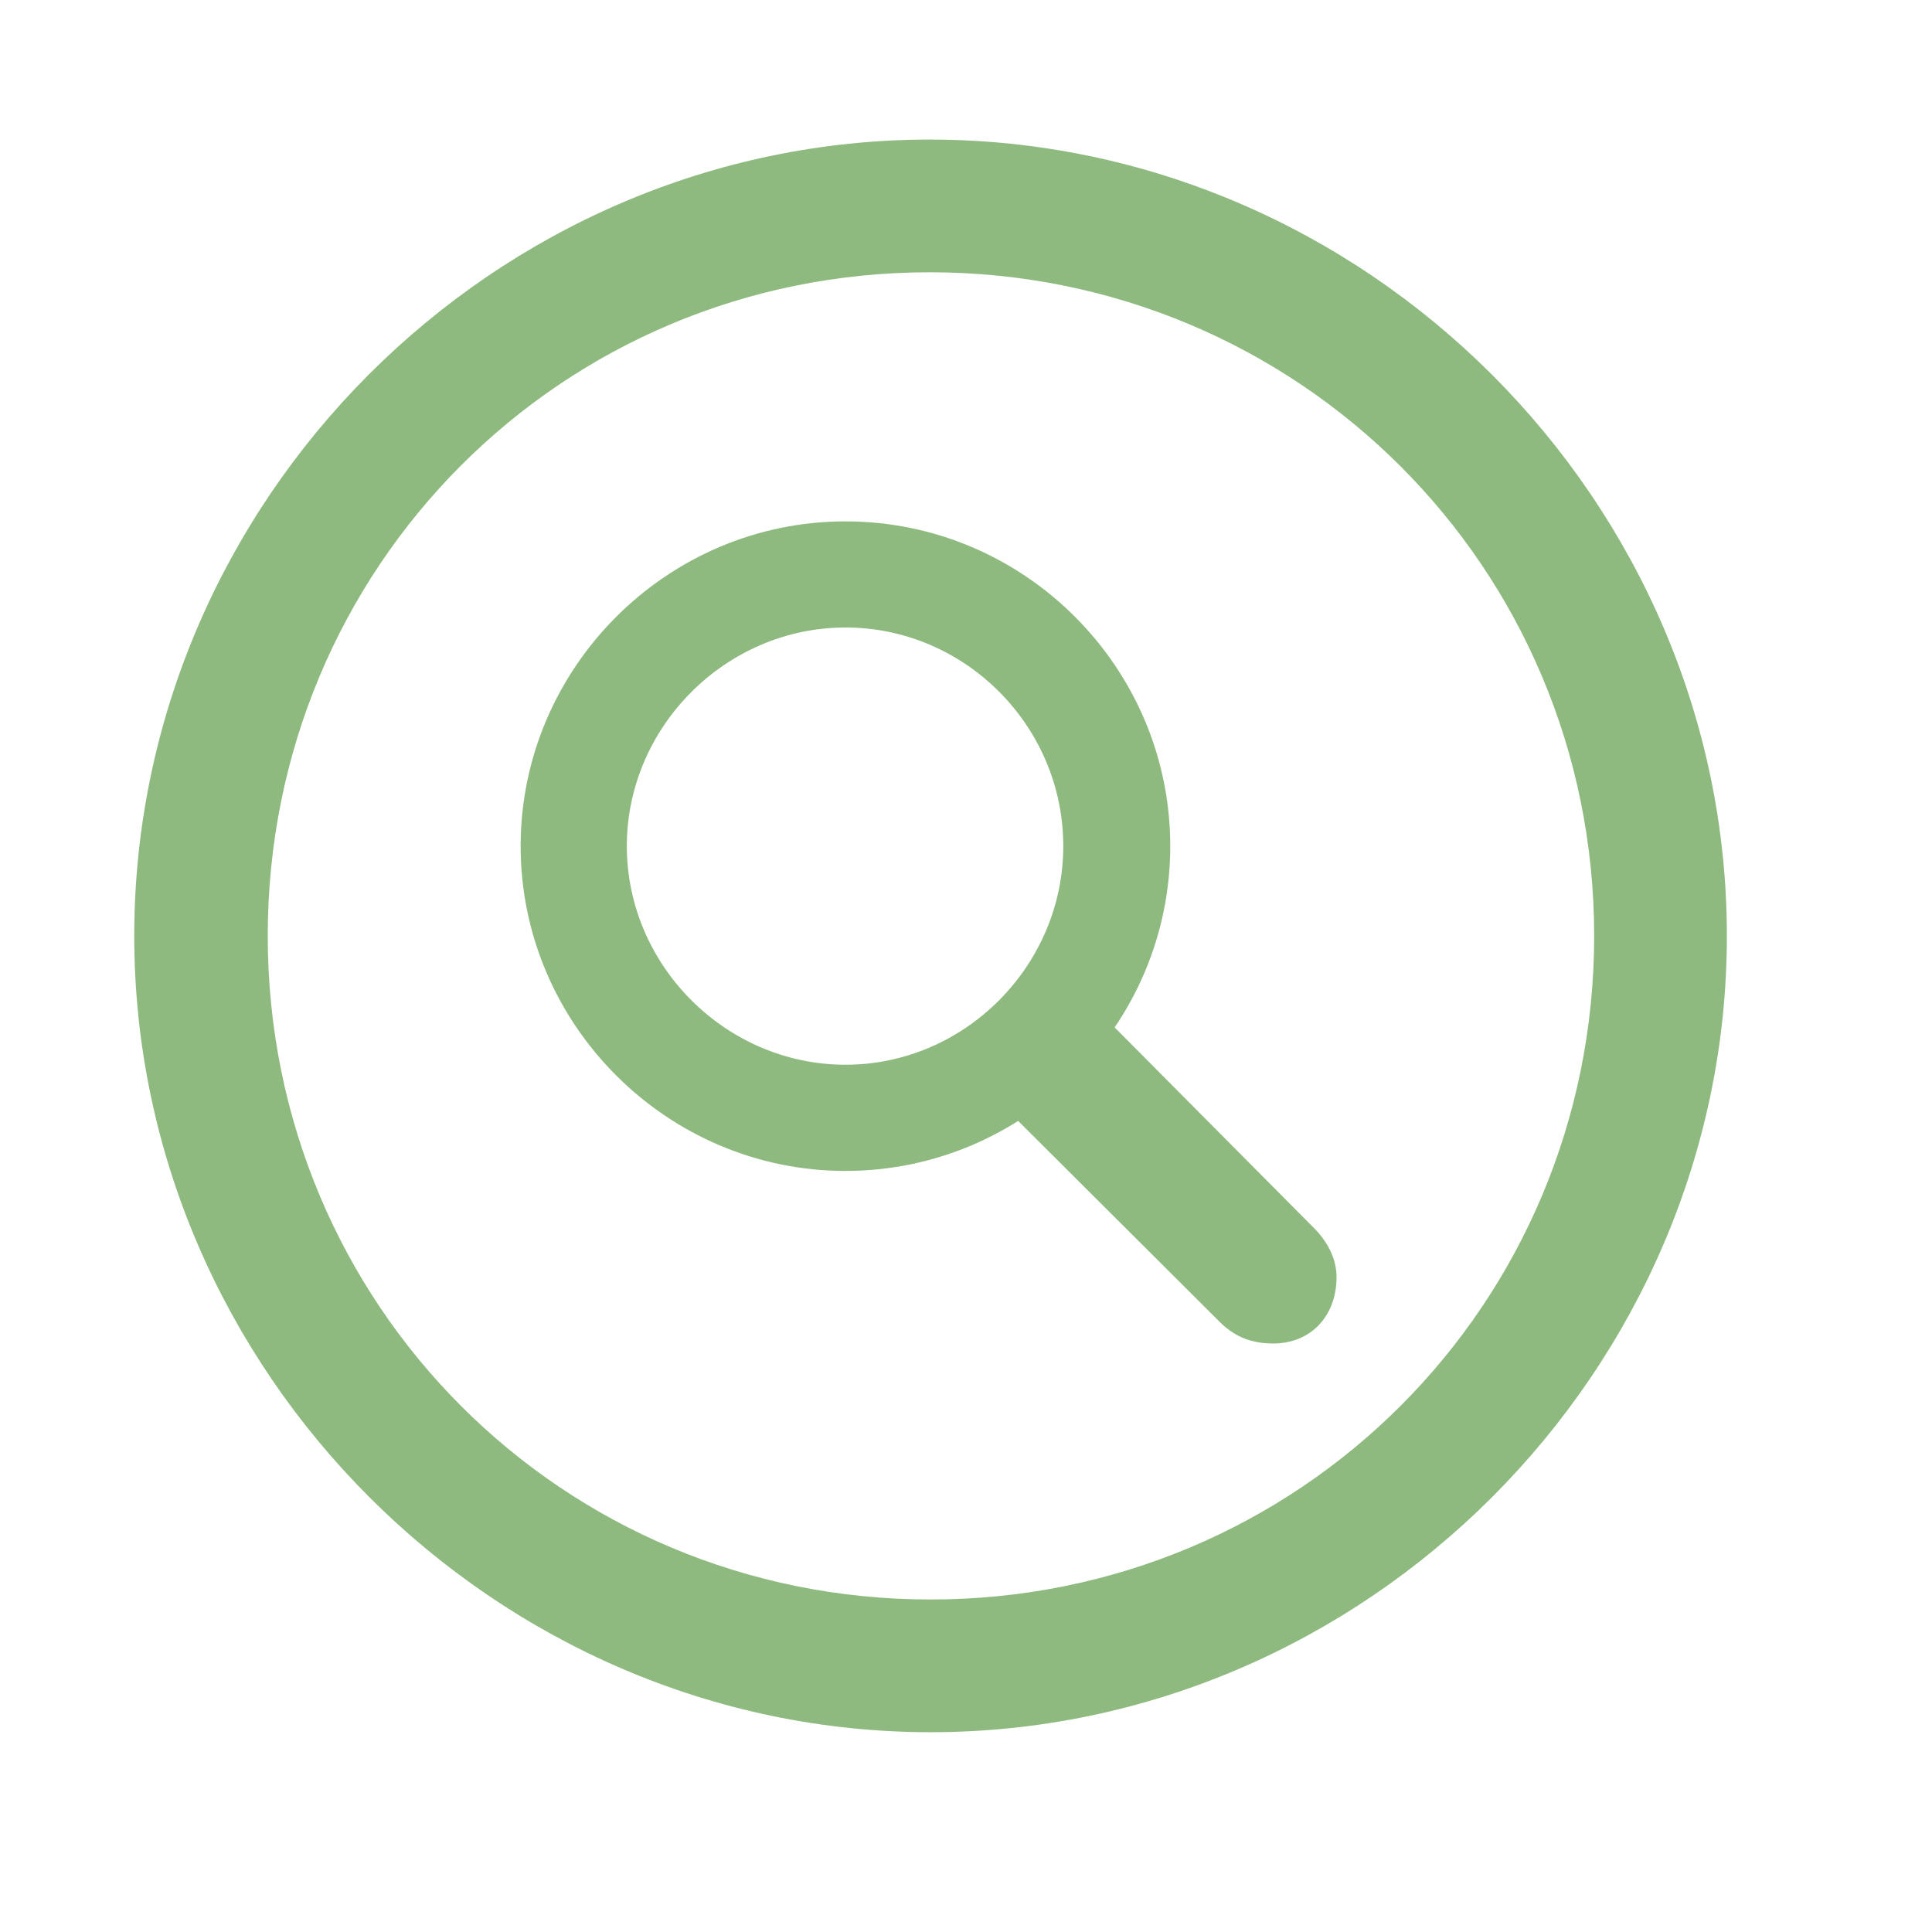 <?xml version="1.0" encoding="UTF-8"?> <svg xmlns="http://www.w3.org/2000/svg" width="29" height="29" viewBox="0 0 29 29" fill="none"> <g clip-path="url(#clip0_201_78321)"> <path d="M13.968 26.001C20.507 26.001 25.921 20.576 25.921 14.048C25.921 7.509 20.495 2.095 13.956 2.095C7.429 2.095 2.015 7.509 2.015 14.048C2.015 20.576 7.44 26.001 13.968 26.001ZM13.968 24.009C8.437 24.009 4.019 19.58 4.019 14.048C4.019 8.517 8.425 4.087 13.956 4.087C19.487 4.087 23.929 8.517 23.929 14.048C23.929 19.58 19.499 24.009 13.968 24.009Z" fill="#8FBA7F"></path> <path d="M12.691 17.576C15.374 17.576 17.566 15.384 17.566 12.701C17.566 10.017 15.374 7.826 12.691 7.826C10.007 7.826 7.815 10.029 7.815 12.701C7.815 15.373 10.007 17.576 12.691 17.576ZM12.691 15.982C10.898 15.982 9.409 14.494 9.409 12.701C9.409 10.908 10.898 9.419 12.691 9.419C14.483 9.419 15.96 10.896 15.96 12.701C15.96 14.494 14.483 15.982 12.691 15.982ZM19.112 20.166C19.675 20.166 20.062 19.755 20.062 19.169C20.062 18.9 19.933 18.654 19.745 18.455L16.042 14.728L14.542 16.087L18.28 19.814C18.515 20.06 18.773 20.166 19.112 20.166Z" fill="#8FBA7F"></path> </g> <defs> <clipPath id="clip0_201_78321"> <rect width="23.906" height="23.918" fill="white" transform="translate(2.015 2.095)"></rect> </clipPath> </defs> </svg> 
